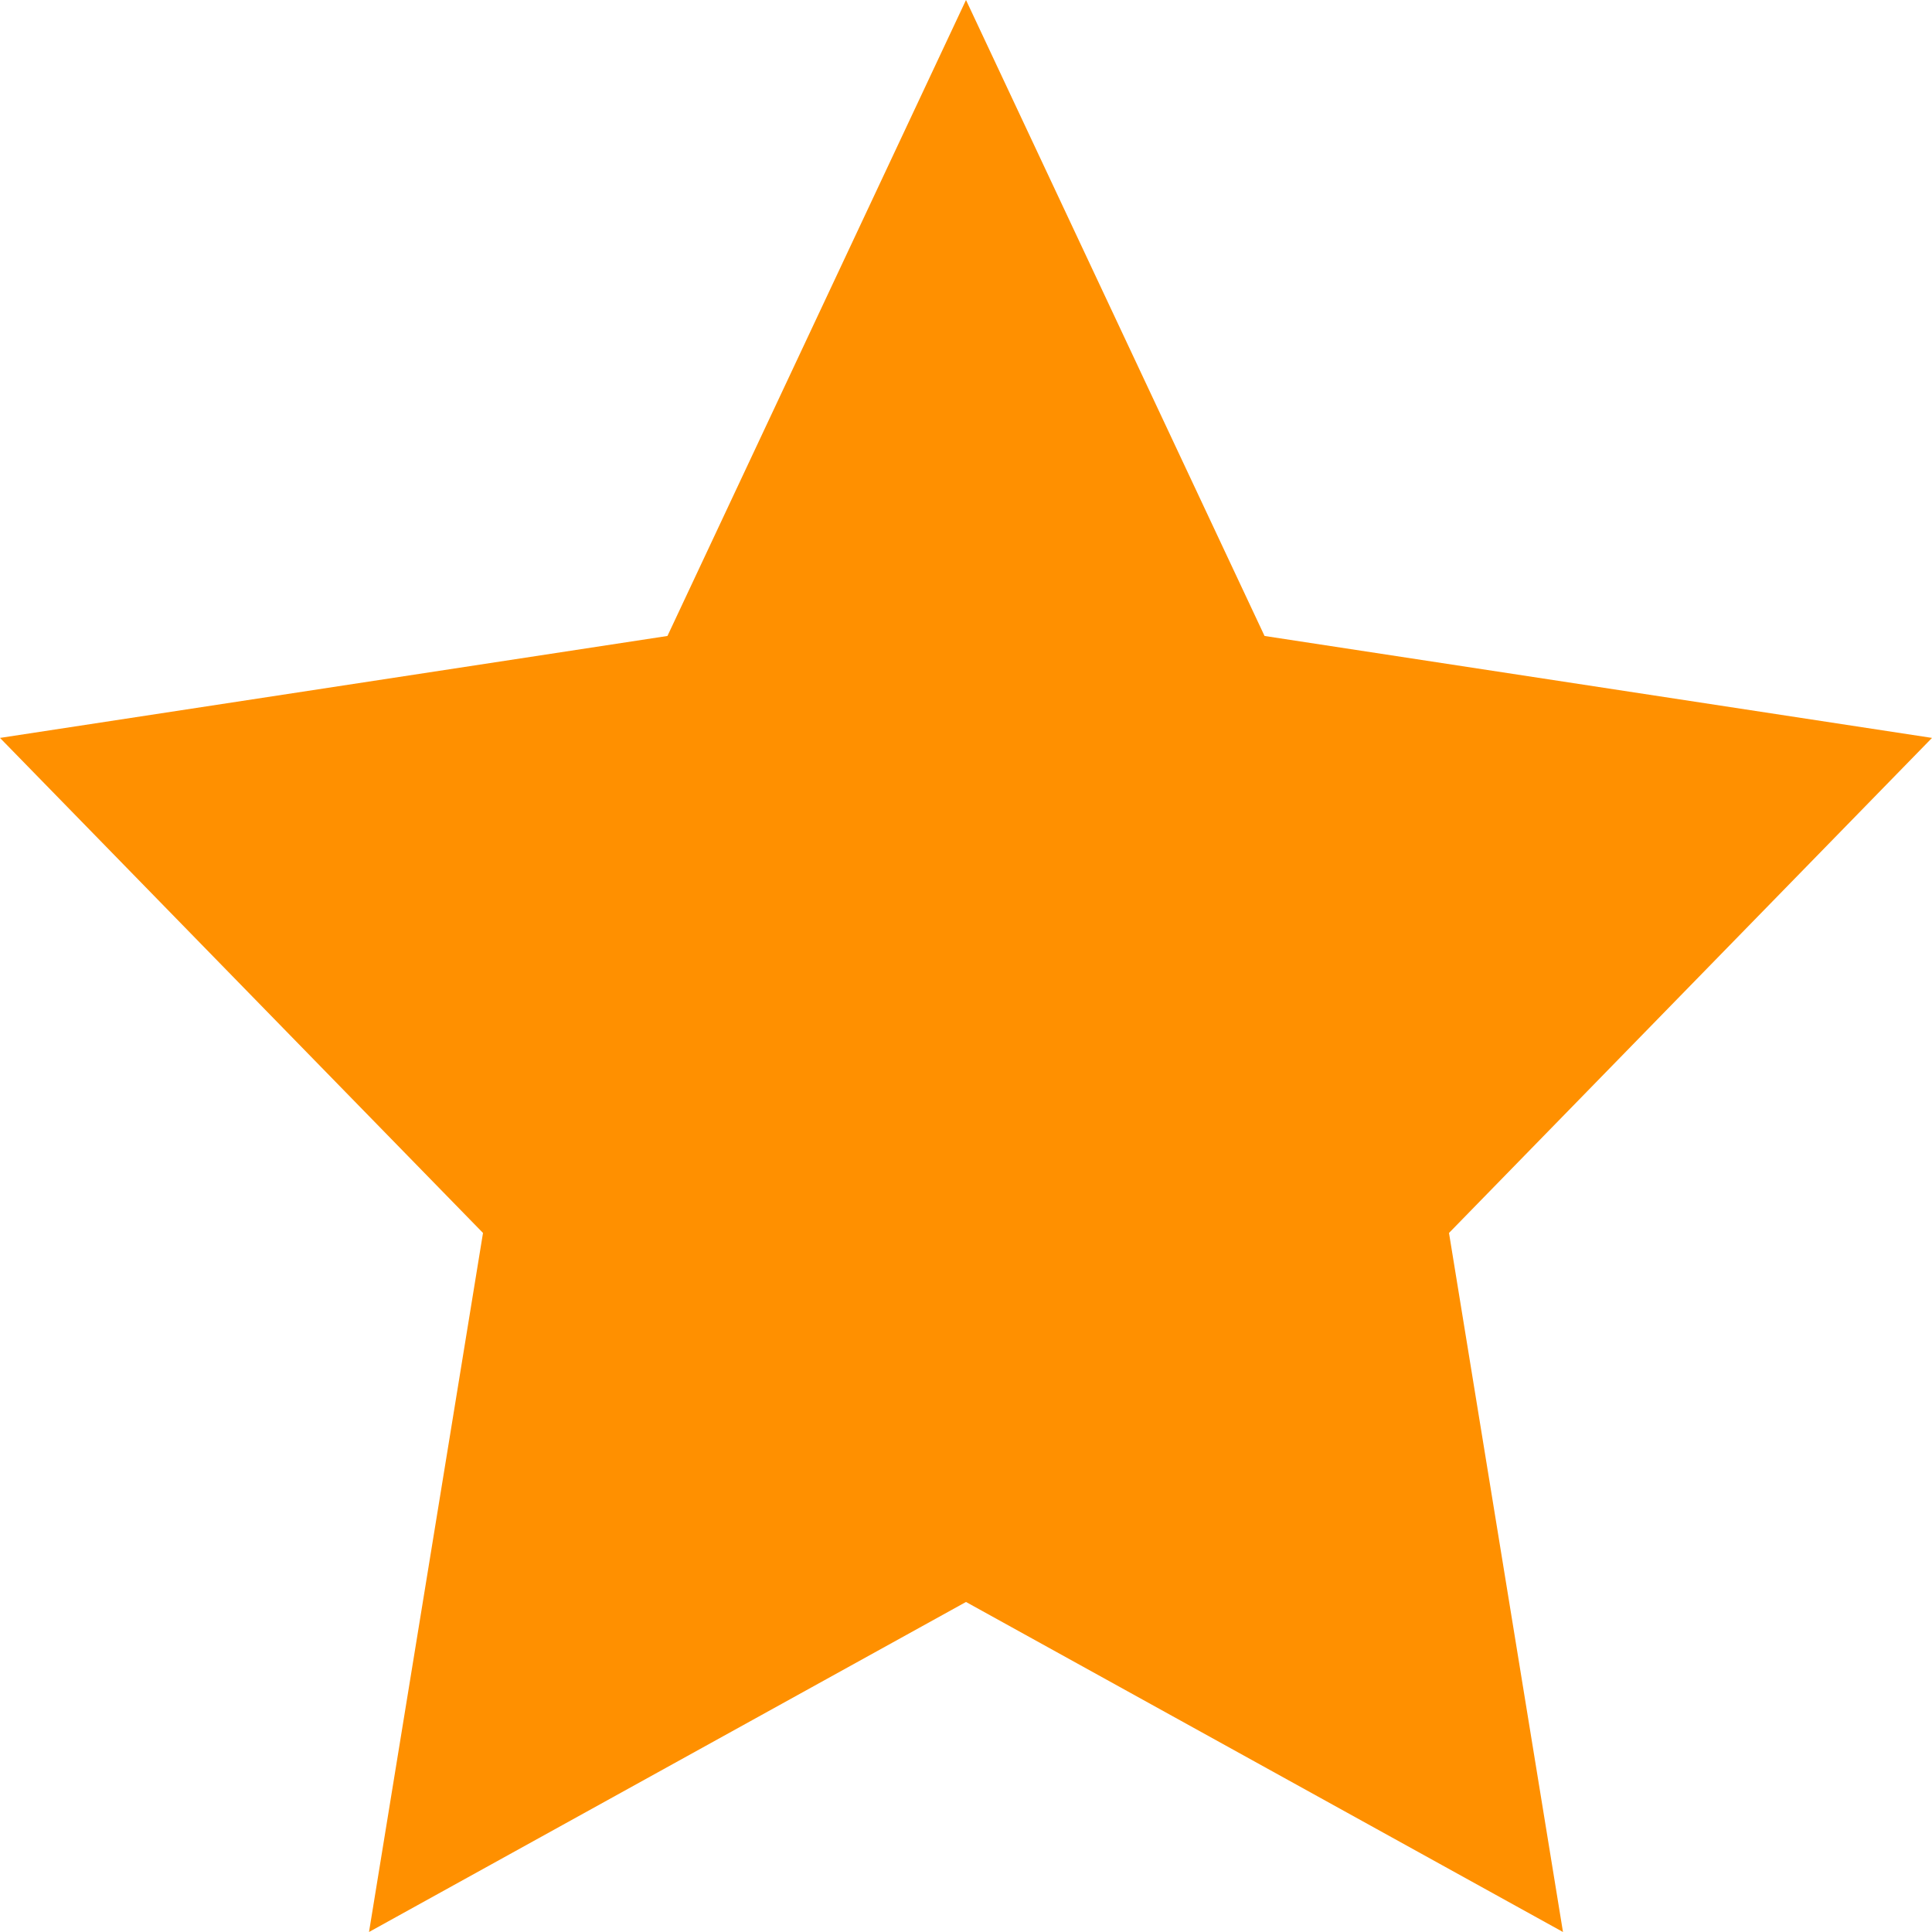 <svg width="17" height="17" viewBox="0 0 17 17" fill="none" xmlns="http://www.w3.org/2000/svg">
<path fill-rule="evenodd" clip-rule="evenodd" d="M3.247 17L4.25 10.849L0 6.493L5.873 5.596L8.5 0L11.127 5.596L17 6.493L12.75 10.849L13.753 17L8.5 14.096L3.247 17Z" fill="#FF9000"/>
</svg>
